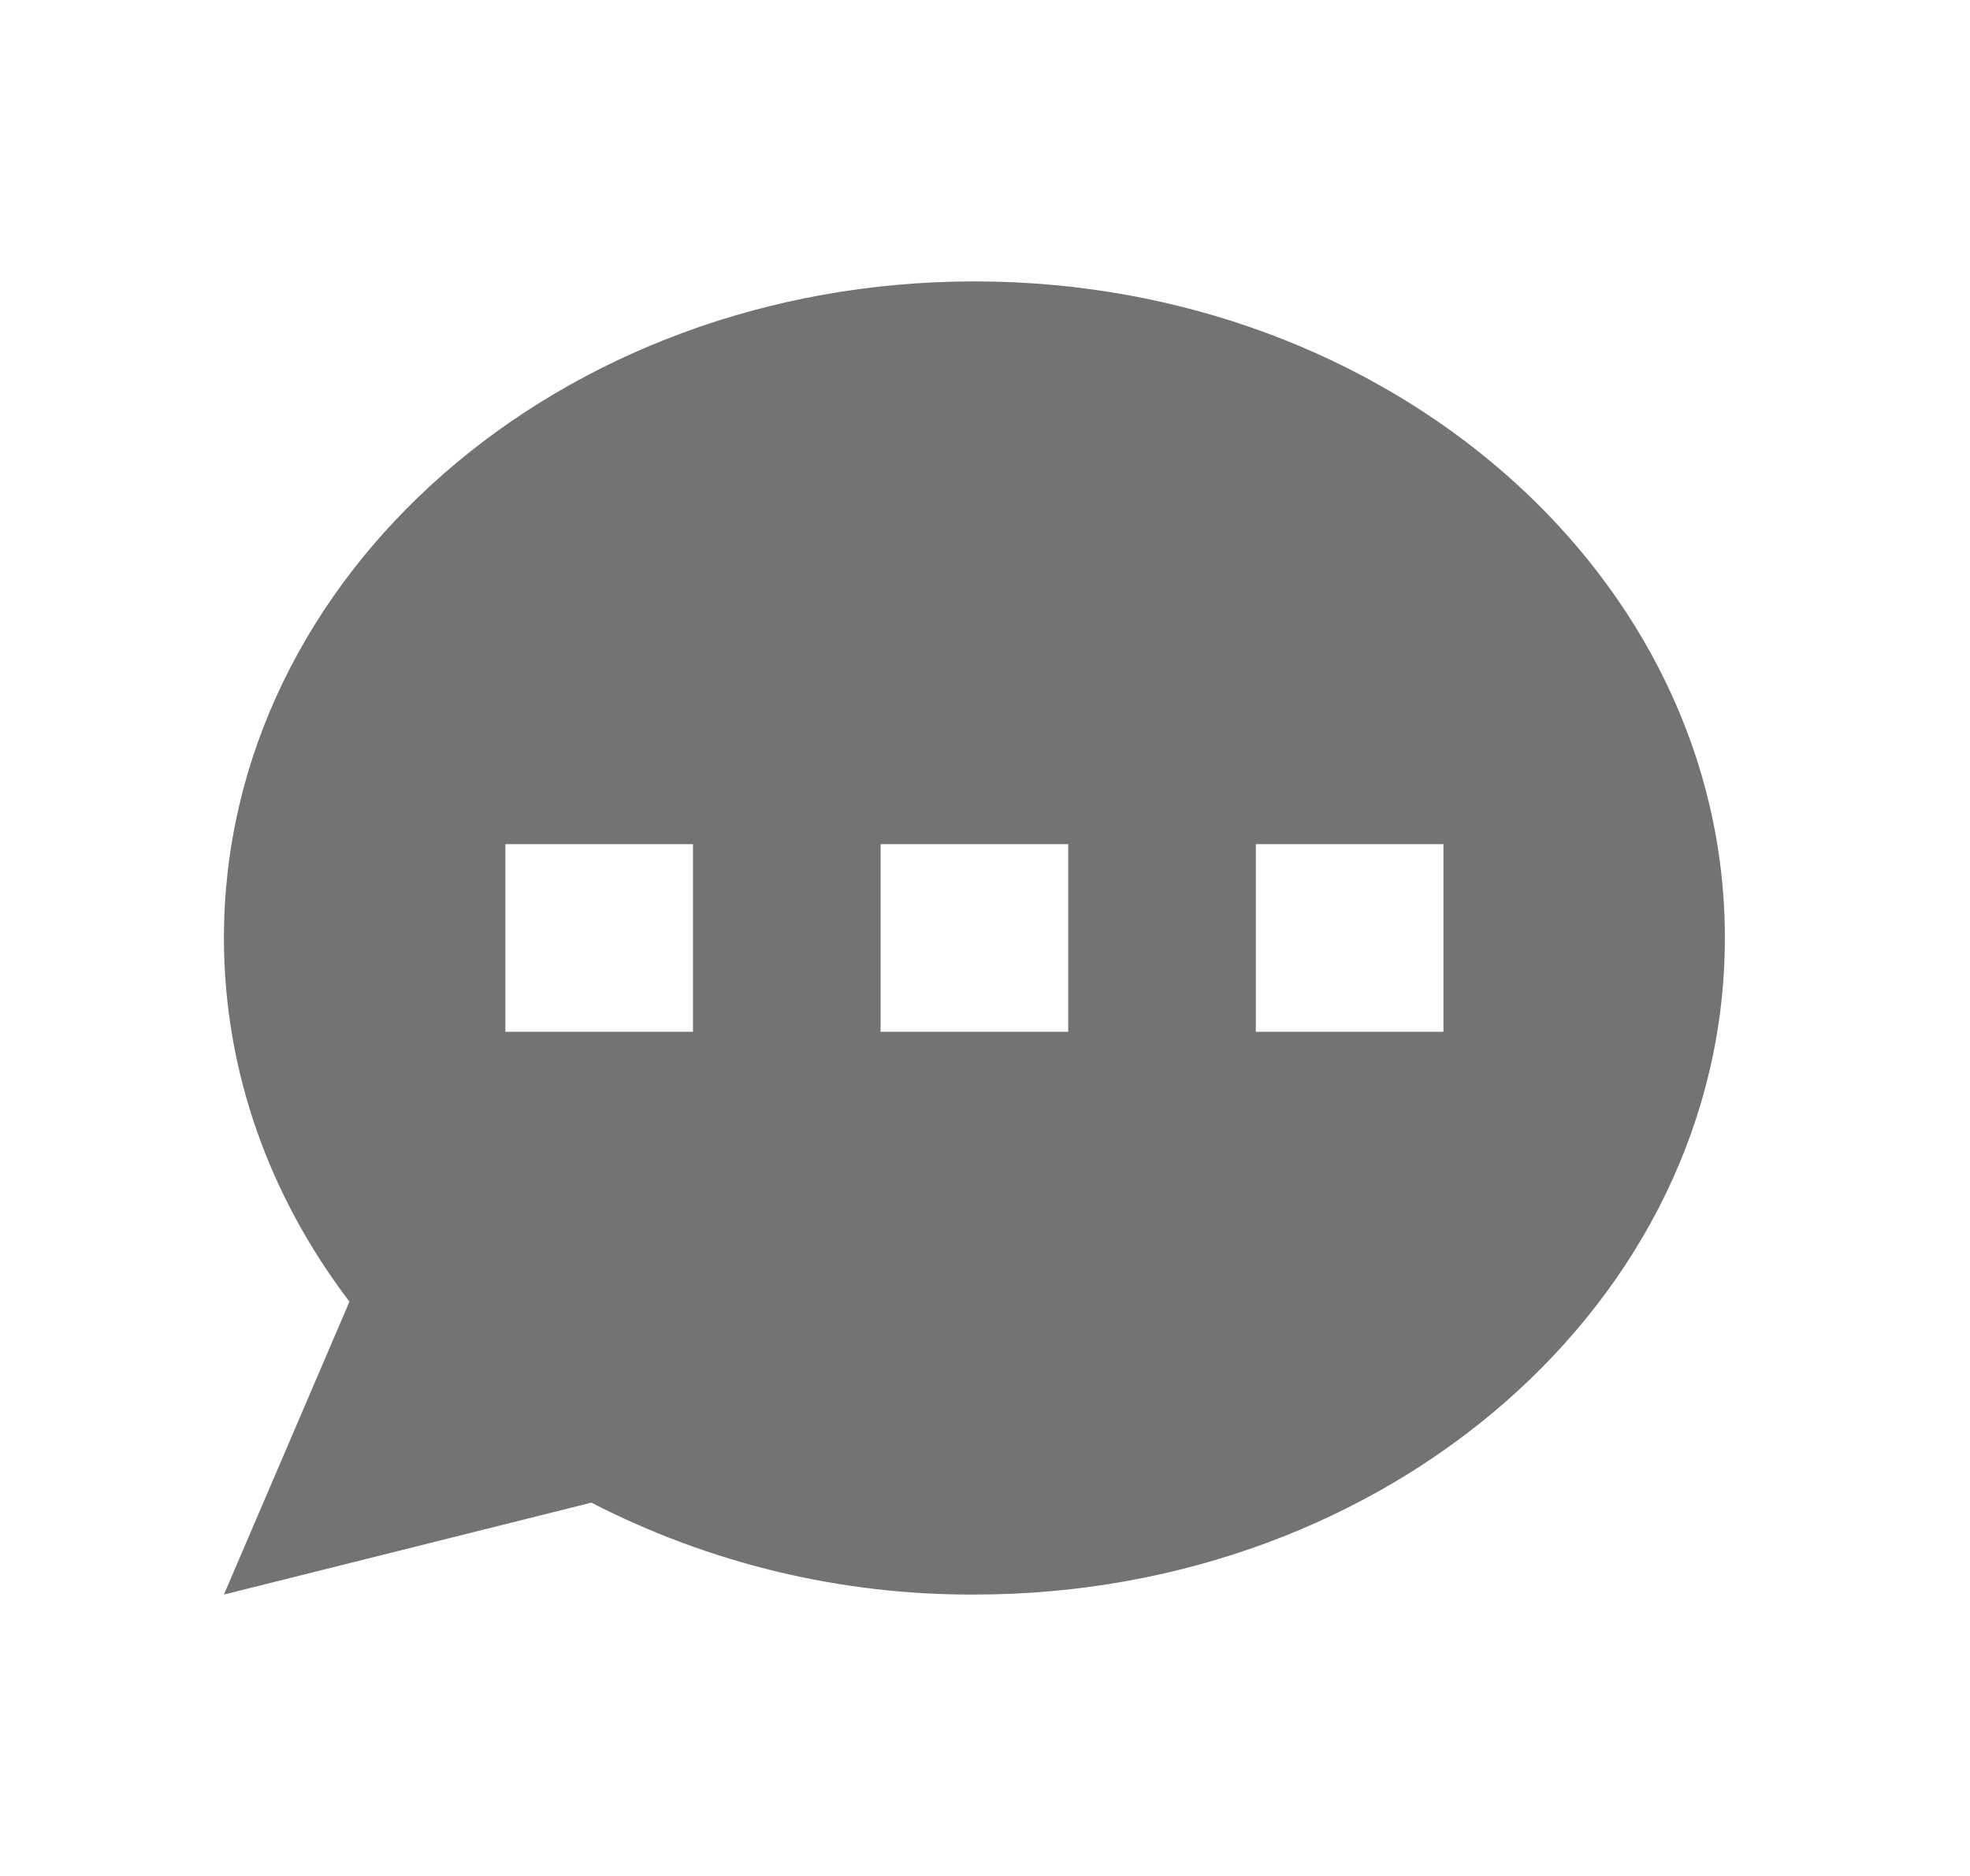 <?xml version="1.0" encoding="UTF-8"?> <svg xmlns="http://www.w3.org/2000/svg" width="21" height="20" viewBox="0 0 21 20" fill="none"><path fill-rule="evenodd" clip-rule="evenodd" d="M18.387 10C18.387 13.866 14.805 17 10.387 17C8.967 17.006 7.566 16.67 6.304 16.02L2.387 17L3.725 13.877C2.88 12.767 2.387 11.434 2.387 10C2.387 6.134 5.969 3 10.387 3C14.805 3 18.387 6.134 18.387 10ZM7.387 9H5.387V11H7.387V9ZM15.387 9H13.387V11H15.387V9ZM9.387 9H11.387V11H9.387V9Z" fill="#737373"></path></svg> 